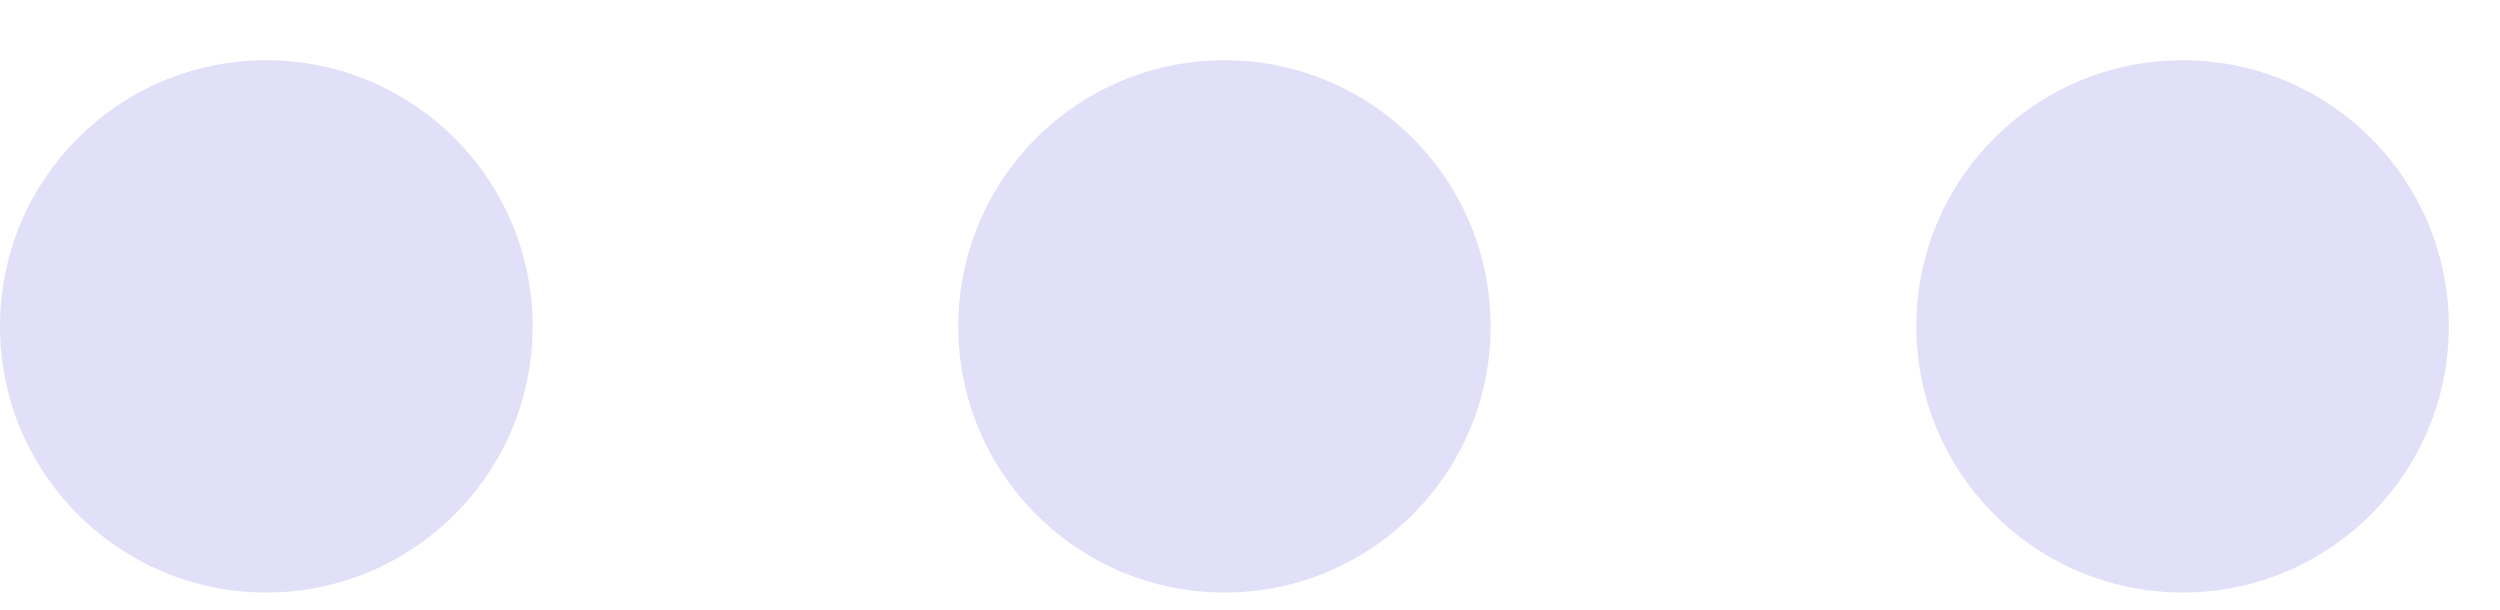 <?xml version="1.0" encoding="UTF-8"?> <svg xmlns="http://www.w3.org/2000/svg" width="41" height="10" viewBox="0 0 41 10" fill="none"> <path fill-rule="evenodd" clip-rule="evenodd" d="M35.797 0.988C33.382 0.988 31.428 2.941 31.428 5.353C31.428 7.722 33.319 9.653 35.679 9.716H35.913C38.271 9.653 40.161 7.722 40.161 5.353C40.161 2.941 38.206 0.988 35.797 0.988M20.081 0.988C17.668 0.988 15.716 2.941 15.716 5.353C15.716 7.722 17.605 9.653 19.964 9.716H20.198C22.556 9.653 24.446 7.722 24.446 5.353C24.446 2.941 22.494 0.988 20.081 0.988M4.365 0.988C1.954 0.988 0 2.941 0 5.353C0 7.722 1.891 9.653 4.248 9.716H4.482C6.843 9.653 8.735 7.722 8.735 5.353C8.735 2.941 6.778 0.988 4.365 0.988" fill="#E1E0F8"></path> </svg> 